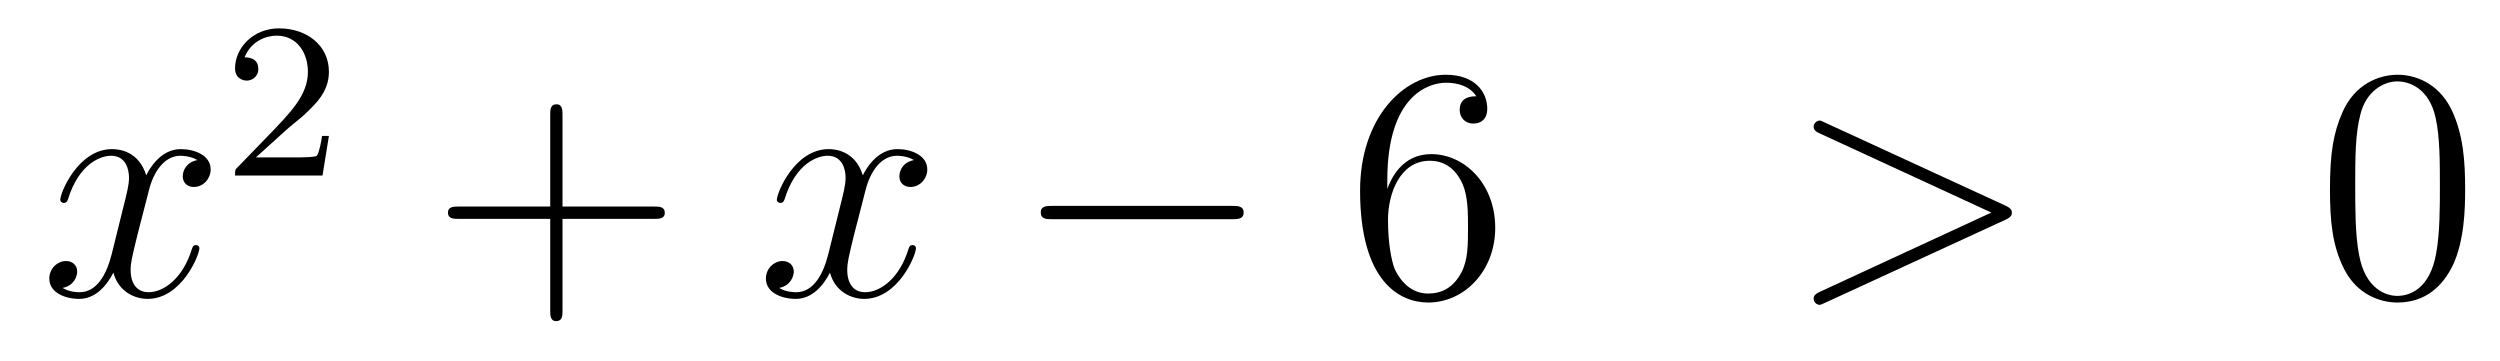 <?xml version='1.0'?>
<!-- This file was generated by dvisvgm 1.14.1 -->
<svg height='13pt' version='1.1' viewBox='0 -13 90 13' width='90pt' xmlns='http://www.w3.org/2000/svg' xmlns:xlink='http://www.w3.org/1999/xlink'>
<g id='page1'>
<g transform='matrix(1 0 0 1 -132 652)'>
<path d='M139.106 -659.237C138.724 -659.166 138.58 -658.879 138.58 -658.652C138.58 -658.365 138.807 -658.269 138.975 -658.269C139.333 -658.269 139.584 -658.58 139.584 -658.902C139.584 -659.405 139.011 -659.632 138.508 -659.632C137.779 -659.632 137.373 -658.914 137.265 -658.687C136.99 -659.584 136.249 -659.632 136.034 -659.632C134.815 -659.632 134.169 -658.066 134.169 -657.803C134.169 -657.755 134.217 -657.695 134.301 -657.695C134.396 -657.695 134.42 -657.767 134.444 -657.815C134.851 -659.142 135.652 -659.393 135.998 -659.393C136.536 -659.393 136.644 -658.891 136.644 -658.604C136.644 -658.341 136.572 -658.066 136.428 -657.492L136.022 -655.854C135.843 -655.137 135.496 -654.48 134.862 -654.48C134.803 -654.48 134.504 -654.48 134.253 -654.635C134.683 -654.719 134.779 -655.077 134.779 -655.221C134.779 -655.46 134.6 -655.603 134.373 -655.603C134.086 -655.603 133.775 -655.352 133.775 -654.97C133.775 -654.468 134.337 -654.24 134.851 -654.24C135.424 -654.24 135.831 -654.695 136.082 -655.185C136.273 -654.48 136.871 -654.24 137.313 -654.24C138.533 -654.24 139.178 -655.807 139.178 -656.069C139.178 -656.129 139.13 -656.177 139.058 -656.177C138.951 -656.177 138.939 -656.117 138.903 -656.022C138.58 -654.97 137.887 -654.48 137.349 -654.48C136.931 -654.48 136.703 -654.79 136.703 -655.28C136.703 -655.543 136.751 -655.735 136.943 -656.524L137.361 -658.149C137.54 -658.867 137.947 -659.393 138.497 -659.393C138.521 -659.393 138.855 -659.393 139.106 -659.237Z' fill-rule='evenodd'/>
<path d='M142.287 -660.306C142.415 -660.425 142.749 -660.688 142.877 -660.8C143.371 -661.254 143.841 -661.692 143.841 -662.417C143.841 -663.365 143.044 -663.979 142.048 -663.979C141.092 -663.979 140.462 -663.254 140.462 -662.545C140.462 -662.154 140.773 -662.098 140.885 -662.098C141.052 -662.098 141.299 -662.218 141.299 -662.521C141.299 -662.935 140.901 -662.935 140.805 -662.935C141.036 -663.517 141.57 -663.716 141.96 -663.716C142.702 -663.716 143.084 -663.087 143.084 -662.417C143.084 -661.588 142.502 -660.983 141.562 -660.019L140.558 -658.983C140.462 -658.895 140.462 -658.879 140.462 -658.68H143.61L143.841 -660.106H143.594C143.57 -659.947 143.506 -659.548 143.411 -659.397C143.363 -659.333 142.757 -659.333 142.63 -659.333H141.211L142.287 -660.306Z' fill-rule='evenodd'/>
<path d='M152.25 -657.121H155.549C155.716 -657.121 155.932 -657.121 155.932 -657.337C155.932 -657.564 155.728 -657.564 155.549 -657.564H152.25V-660.863C152.25 -661.03 152.25 -661.246 152.034 -661.246C151.808 -661.246 151.808 -661.042 151.808 -660.863V-657.564H148.508C148.341 -657.564 148.126 -657.564 148.126 -657.348C148.126 -657.121 148.329 -657.121 148.508 -657.121H151.808V-653.822C151.808 -653.655 151.808 -653.44 152.022 -653.44C152.25 -653.44 152.25 -653.643 152.25 -653.822V-657.121Z' fill-rule='evenodd'/>
<path d='M164.903 -659.237C164.521 -659.166 164.378 -658.879 164.378 -658.652C164.378 -658.365 164.605 -658.269 164.772 -658.269C165.131 -658.269 165.382 -658.58 165.382 -658.902C165.382 -659.405 164.808 -659.632 164.306 -659.632C163.577 -659.632 163.17 -658.914 163.062 -658.687C162.788 -659.584 162.046 -659.632 161.831 -659.632C160.612 -659.632 159.966 -658.066 159.966 -657.803C159.966 -657.755 160.014 -657.695 160.098 -657.695C160.193 -657.695 160.218 -657.767 160.241 -657.815C160.648 -659.142 161.449 -659.393 161.795 -659.393C162.333 -659.393 162.441 -658.891 162.441 -658.604C162.441 -658.341 162.369 -658.066 162.226 -657.492L161.819 -655.854C161.64 -655.137 161.293 -654.48 160.66 -654.48C160.6 -654.48 160.301 -654.48 160.05 -654.635C160.48 -654.719 160.576 -655.077 160.576 -655.221C160.576 -655.46 160.397 -655.603 160.17 -655.603C159.883 -655.603 159.572 -655.352 159.572 -654.97C159.572 -654.468 160.134 -654.24 160.648 -654.24C161.222 -654.24 161.628 -654.695 161.879 -655.185C162.07 -654.48 162.668 -654.24 163.11 -654.24C164.33 -654.24 164.975 -655.807 164.975 -656.069C164.975 -656.129 164.927 -656.177 164.856 -656.177C164.748 -656.177 164.736 -656.117 164.7 -656.022C164.378 -654.97 163.684 -654.48 163.146 -654.48C162.728 -654.48 162.501 -654.79 162.501 -655.28C162.501 -655.543 162.548 -655.735 162.74 -656.524L163.158 -658.149C163.338 -658.867 163.744 -659.393 164.294 -659.393C164.318 -659.393 164.652 -659.393 164.903 -659.237Z' fill-rule='evenodd'/>
<path d='M176.353 -657.109C176.556 -657.109 176.771 -657.109 176.771 -657.348C176.771 -657.588 176.556 -657.588 176.353 -657.588H169.885C169.682 -657.588 169.467 -657.588 169.467 -657.348C169.467 -657.109 169.682 -657.109 169.885 -657.109H176.353Z' fill-rule='evenodd'/>
<path d='M181.943 -658.52C181.943 -661.544 183.414 -662.022 184.059 -662.022C184.49 -662.022 184.92 -661.891 185.147 -661.533C185.004 -661.533 184.549 -661.533 184.549 -661.042C184.549 -660.779 184.729 -660.552 185.04 -660.552C185.338 -660.552 185.542 -660.732 185.542 -661.078C185.542 -661.7 185.088 -662.309 184.047 -662.309C182.541 -662.309 180.963 -660.768 180.963 -658.137C180.963 -654.85 182.398 -654.109 183.414 -654.109C184.717 -654.109 185.828 -655.245 185.828 -656.799C185.828 -658.388 184.717 -659.452 183.522 -659.452C182.457 -659.452 182.063 -658.532 181.943 -658.197V-658.52ZM183.414 -654.432C182.661 -654.432 182.302 -655.101 182.194 -655.352C182.087 -655.663 181.968 -656.249 181.968 -657.086C181.968 -658.03 182.398 -659.213 183.474 -659.213C184.131 -659.213 184.478 -658.771 184.657 -658.365C184.848 -657.922 184.848 -657.325 184.848 -656.811C184.848 -656.201 184.848 -655.663 184.621 -655.209C184.322 -654.635 183.892 -654.432 183.414 -654.432Z' fill-rule='evenodd'/>
<path d='M204.19 -657.086C204.418 -657.193 204.428 -657.265 204.428 -657.348C204.428 -657.42 204.404 -657.504 204.19 -657.6L197.723 -660.576C197.567 -660.648 197.543 -660.66 197.52 -660.66C197.376 -660.66 197.292 -660.54 197.292 -660.445C197.292 -660.301 197.388 -660.253 197.543 -660.182L203.688 -657.348L197.532 -654.503C197.292 -654.396 197.292 -654.312 197.292 -654.24C197.292 -654.145 197.376 -654.025 197.52 -654.025C197.543 -654.025 197.555 -654.037 197.723 -654.109L204.19 -657.086Z' fill-rule='evenodd'/>
<path d='M220.745 -658.185C220.745 -659.178 220.685 -660.146 220.254 -661.054C219.764 -662.047 218.904 -662.309 218.318 -662.309C217.625 -662.309 216.775 -661.963 216.334 -660.971C215.999 -660.217 215.879 -659.476 215.879 -658.185C215.879 -657.026 215.963 -656.153 216.394 -655.304C216.859 -654.396 217.685 -654.109 218.306 -654.109C219.346 -654.109 219.943 -654.731 220.29 -655.424C220.721 -656.32 220.745 -657.492 220.745 -658.185ZM218.306 -654.348C217.924 -654.348 217.146 -654.563 216.919 -655.866C216.788 -656.583 216.788 -657.492 216.788 -658.329C216.788 -659.309 216.788 -660.193 216.979 -660.899C217.182 -661.7 217.792 -662.07 218.306 -662.07C218.76 -662.07 219.454 -661.795 219.68 -660.768C219.836 -660.086 219.836 -659.142 219.836 -658.329C219.836 -657.528 219.836 -656.619 219.704 -655.89C219.478 -654.575 218.724 -654.348 218.306 -654.348Z' fill-rule='evenodd'/>
</g>
</g>
</svg>
